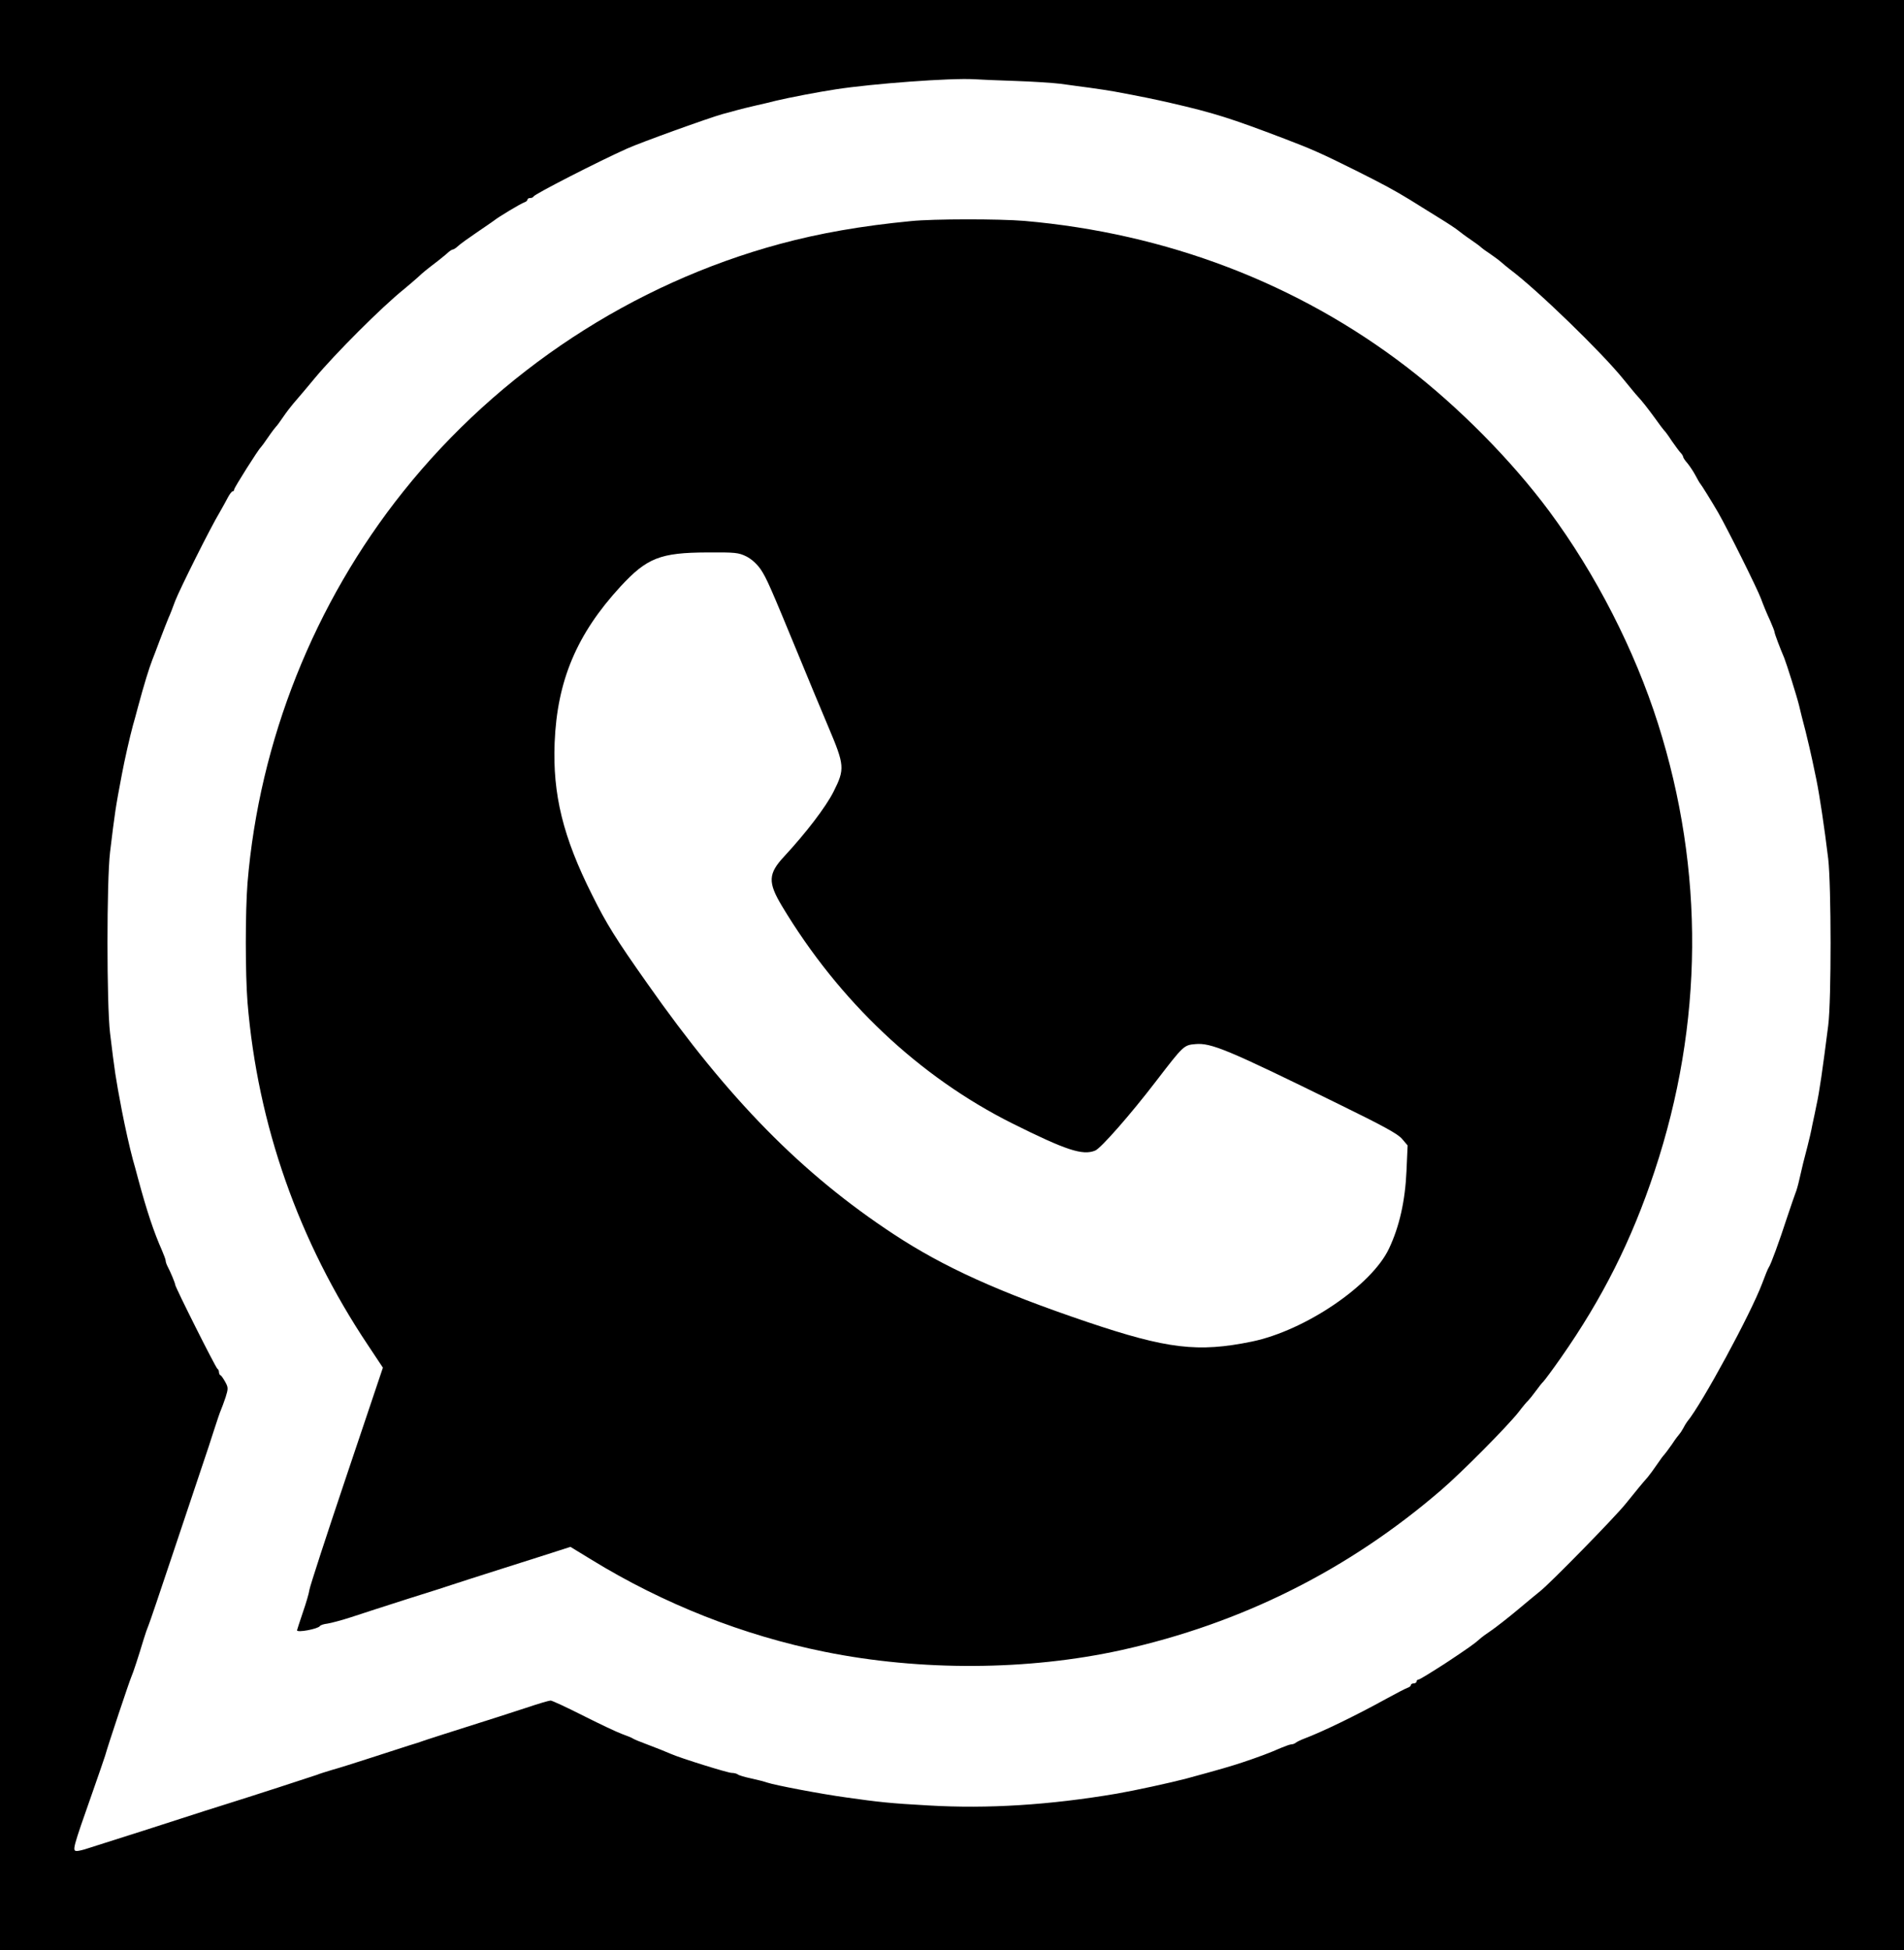 <?xml version="1.0" standalone="no"?>
<!DOCTYPE svg PUBLIC "-//W3C//DTD SVG 20010904//EN"
 "http://www.w3.org/TR/2001/REC-SVG-20010904/DTD/svg10.dtd">
<svg version="1.0" xmlns="http://www.w3.org/2000/svg"
 width="1000pt" height="1024pt" viewBox="0 0 1000 1024"
 preserveAspectRatio="xMidYMid meet">
<g transform="translate(0,1024) scale(0.1,-0.1)"
fill="#000000" stroke="none">
<path d="M0 5120 l0 -5120 5000 0 5000 0 0 5120 0 5120 -5000 0 -5000 0 0
-5120z m5330 4695 c91 -3 199 -10 240 -15 41 -6 111 -15 155 -21 44 -6 103
-15 130 -20 136 -25 217 -42 295 -60 226 -52 314 -80 595 -187 147 -56 196
-78 375 -167 146 -73 203 -104 285 -154 33 -21 100 -62 148 -92 49 -30 96 -61
105 -69 10 -8 40 -31 67 -49 28 -19 52 -37 55 -41 3 -3 23 -18 46 -33 22 -15
49 -35 60 -45 10 -9 31 -26 45 -37 143 -107 483 -437 595 -576 33 -40 66 -81
74 -89 27 -29 54 -64 95 -120 21 -30 42 -57 45 -60 4 -3 22 -27 40 -55 19 -27
40 -56 47 -63 7 -7 13 -17 13 -21 0 -4 10 -20 23 -34 12 -15 31 -43 42 -64 11
-21 22 -40 25 -43 6 -6 61 -95 93 -150 48 -83 206 -400 226 -454 12 -33 33
-84 47 -113 13 -30 24 -57 24 -62 0 -8 29 -85 51 -136 12 -30 67 -204 78 -250
5 -22 20 -83 34 -135 13 -52 29 -122 36 -155 7 -33 16 -78 21 -100 17 -84 42
-250 62 -415 16 -141 17 -741 0 -875 -30 -235 -46 -348 -62 -420 -4 -22 -14
-67 -21 -100 -6 -33 -18 -85 -26 -115 -18 -67 -28 -109 -43 -175 -6 -27 -15
-59 -20 -70 -4 -11 -24 -67 -43 -125 -43 -132 -87 -252 -97 -265 -4 -5 -20
-44 -35 -85 -60 -159 -316 -632 -394 -726 -4 -5 -14 -21 -21 -35 -7 -13 -16
-26 -19 -29 -3 -3 -22 -27 -40 -55 -19 -27 -38 -52 -41 -55 -4 -3 -20 -25 -37
-50 -17 -25 -39 -55 -49 -67 -32 -36 -52 -61 -116 -140 -58 -72 -393 -414
-448 -458 -14 -11 -66 -54 -116 -96 -50 -42 -113 -91 -140 -110 -27 -18 -54
-38 -60 -44 -30 -27 -60 -48 -182 -129 -73 -47 -136 -86 -142 -86 -5 0 -10 -4
-10 -10 0 -5 -7 -10 -15 -10 -8 0 -15 -4 -15 -9 0 -5 -8 -11 -17 -14 -10 -3
-63 -31 -118 -61 -154 -85 -332 -171 -425 -206 -19 -7 -39 -17 -45 -22 -5 -4
-15 -8 -22 -8 -7 0 -32 -9 -56 -19 -54 -24 -115 -47 -202 -76 -61 -20 -107
-34 -295 -85 -84 -22 -267 -62 -365 -79 -354 -60 -678 -80 -987 -62 -201 11
-264 18 -433 42 -132 18 -373 64 -415 78 -14 5 -52 15 -85 22 -33 7 -64 16
-70 21 -5 4 -19 8 -32 8 -20 0 -265 76 -320 100 -35 15 -62 26 -128 51 -33 12
-64 25 -70 29 -5 4 -32 15 -60 25 -27 10 -120 54 -205 97 -85 43 -161 78 -168
78 -8 0 -66 -17 -131 -39 -64 -21 -197 -64 -296 -95 -99 -31 -200 -64 -225
-72 -25 -9 -67 -23 -95 -31 -27 -9 -115 -37 -195 -63 -80 -26 -172 -55 -205
-64 -33 -10 -69 -21 -80 -26 -25 -9 -358 -117 -480 -155 -49 -15 -155 -49
-235 -75 -123 -40 -239 -77 -488 -156 -23 -8 -49 -14 -57 -14 -27 0 -26 5 85
320 28 80 56 161 62 180 16 58 128 393 138 415 10 22 39 112 64 195 9 30 21
64 26 75 5 11 63 182 129 380 66 198 136 405 154 460 19 55 46 138 61 185 15
47 31 94 36 105 5 11 16 42 25 68 14 45 14 51 -2 80 -10 18 -21 34 -25 35 -5
2 -8 10 -8 17 0 7 -4 15 -8 17 -8 3 -222 429 -222 442 0 8 -25 68 -41 98 -5
10 -9 22 -9 28 0 6 -9 29 -19 53 -43 97 -80 207 -127 382 -9 33 -20 76 -26 95
-17 63 -41 170 -58 258 -34 179 -37 201 -62 407 -18 150 -18 800 0 950 25 206
28 230 62 408 14 76 43 202 58 257 6 19 17 62 26 95 33 123 59 206 76 250 4
11 23 58 40 105 18 47 38 99 45 115 8 17 23 56 35 89 23 60 186 387 234 466
14 25 34 60 43 78 9 17 20 32 25 32 4 0 8 4 8 10 0 9 127 210 139 220 3 3 22
28 40 55 19 28 38 52 41 55 4 3 20 25 37 50 17 25 41 56 53 70 46 54 67 78
114 135 104 125 348 370 466 465 30 25 64 54 76 65 24 23 40 36 104 85 24 19
51 41 58 48 7 6 17 12 21 12 4 0 16 8 27 18 10 10 55 42 99 72 44 30 85 58 90
62 20 17 140 89 158 95 9 3 17 9 17 14 0 5 6 9 14 9 8 0 16 3 18 8 6 13 342
185 492 252 76 34 429 161 501 181 17 4 48 13 70 19 22 6 69 18 105 26 36 8
83 19 105 25 76 18 223 46 315 60 195 30 602 60 725 53 28 -2 124 -6 215 -9z"/>
<path d="M4785 9079 c-260 -25 -482 -64 -689 -120 -773 -209 -1474 -669 -1978
-1300 -468 -586 -756 -1309 -818 -2055 -12 -153 -12 -475 0 -628 53 -642 268
-1254 632 -1799 l79 -119 -191 -568 c-105 -312 -193 -582 -195 -599 -2 -17
-18 -71 -35 -120 -16 -48 -30 -90 -30 -92 0 -14 110 7 120 22 3 5 21 11 40 13
19 3 76 18 125 34 50 17 185 60 300 97 116 36 221 70 235 75 14 5 133 43 265
85 132 42 265 84 295 94 l56 18 113 -69 c377 -231 795 -396 1222 -482 504
-102 1069 -99 1559 9 631 140 1193 421 1680 841 107 92 346 333 406 409 21 28
44 55 50 60 6 6 24 28 40 50 16 22 34 45 40 50 6 6 48 62 92 125 219 313 372
618 492 980 257 774 263 1578 18 2350 -123 387 -327 786 -571 1115 -198 267
-476 548 -748 757 -573 440 -1262 703 -2009 768 -132 11 -477 11 -595 -1z
m-865 -1761 c29 -15 56 -40 76 -69 31 -47 49 -88 204 -464 45 -110 113 -273
151 -363 85 -201 87 -220 27 -339 -40 -80 -145 -217 -259 -340 -85 -91 -87
-136 -12 -261 300 -500 721 -897 1211 -1142 281 -140 368 -169 434 -142 30 12
187 191 321 366 142 185 145 188 204 193 83 8 168 -27 756 -316 231 -113 310
-156 331 -182 l29 -34 -6 -135 c-7 -156 -37 -291 -92 -407 -91 -193 -440 -430
-720 -488 -283 -58 -444 -39 -865 103 -467 158 -755 289 -1015 460 -484 318
-869 710 -1295 1317 -166 235 -215 314 -290 465 -153 304 -208 529 -197 800
13 325 116 570 345 819 140 152 210 179 457 180 148 1 164 -1 205 -21z"/>
</g>
</svg>

